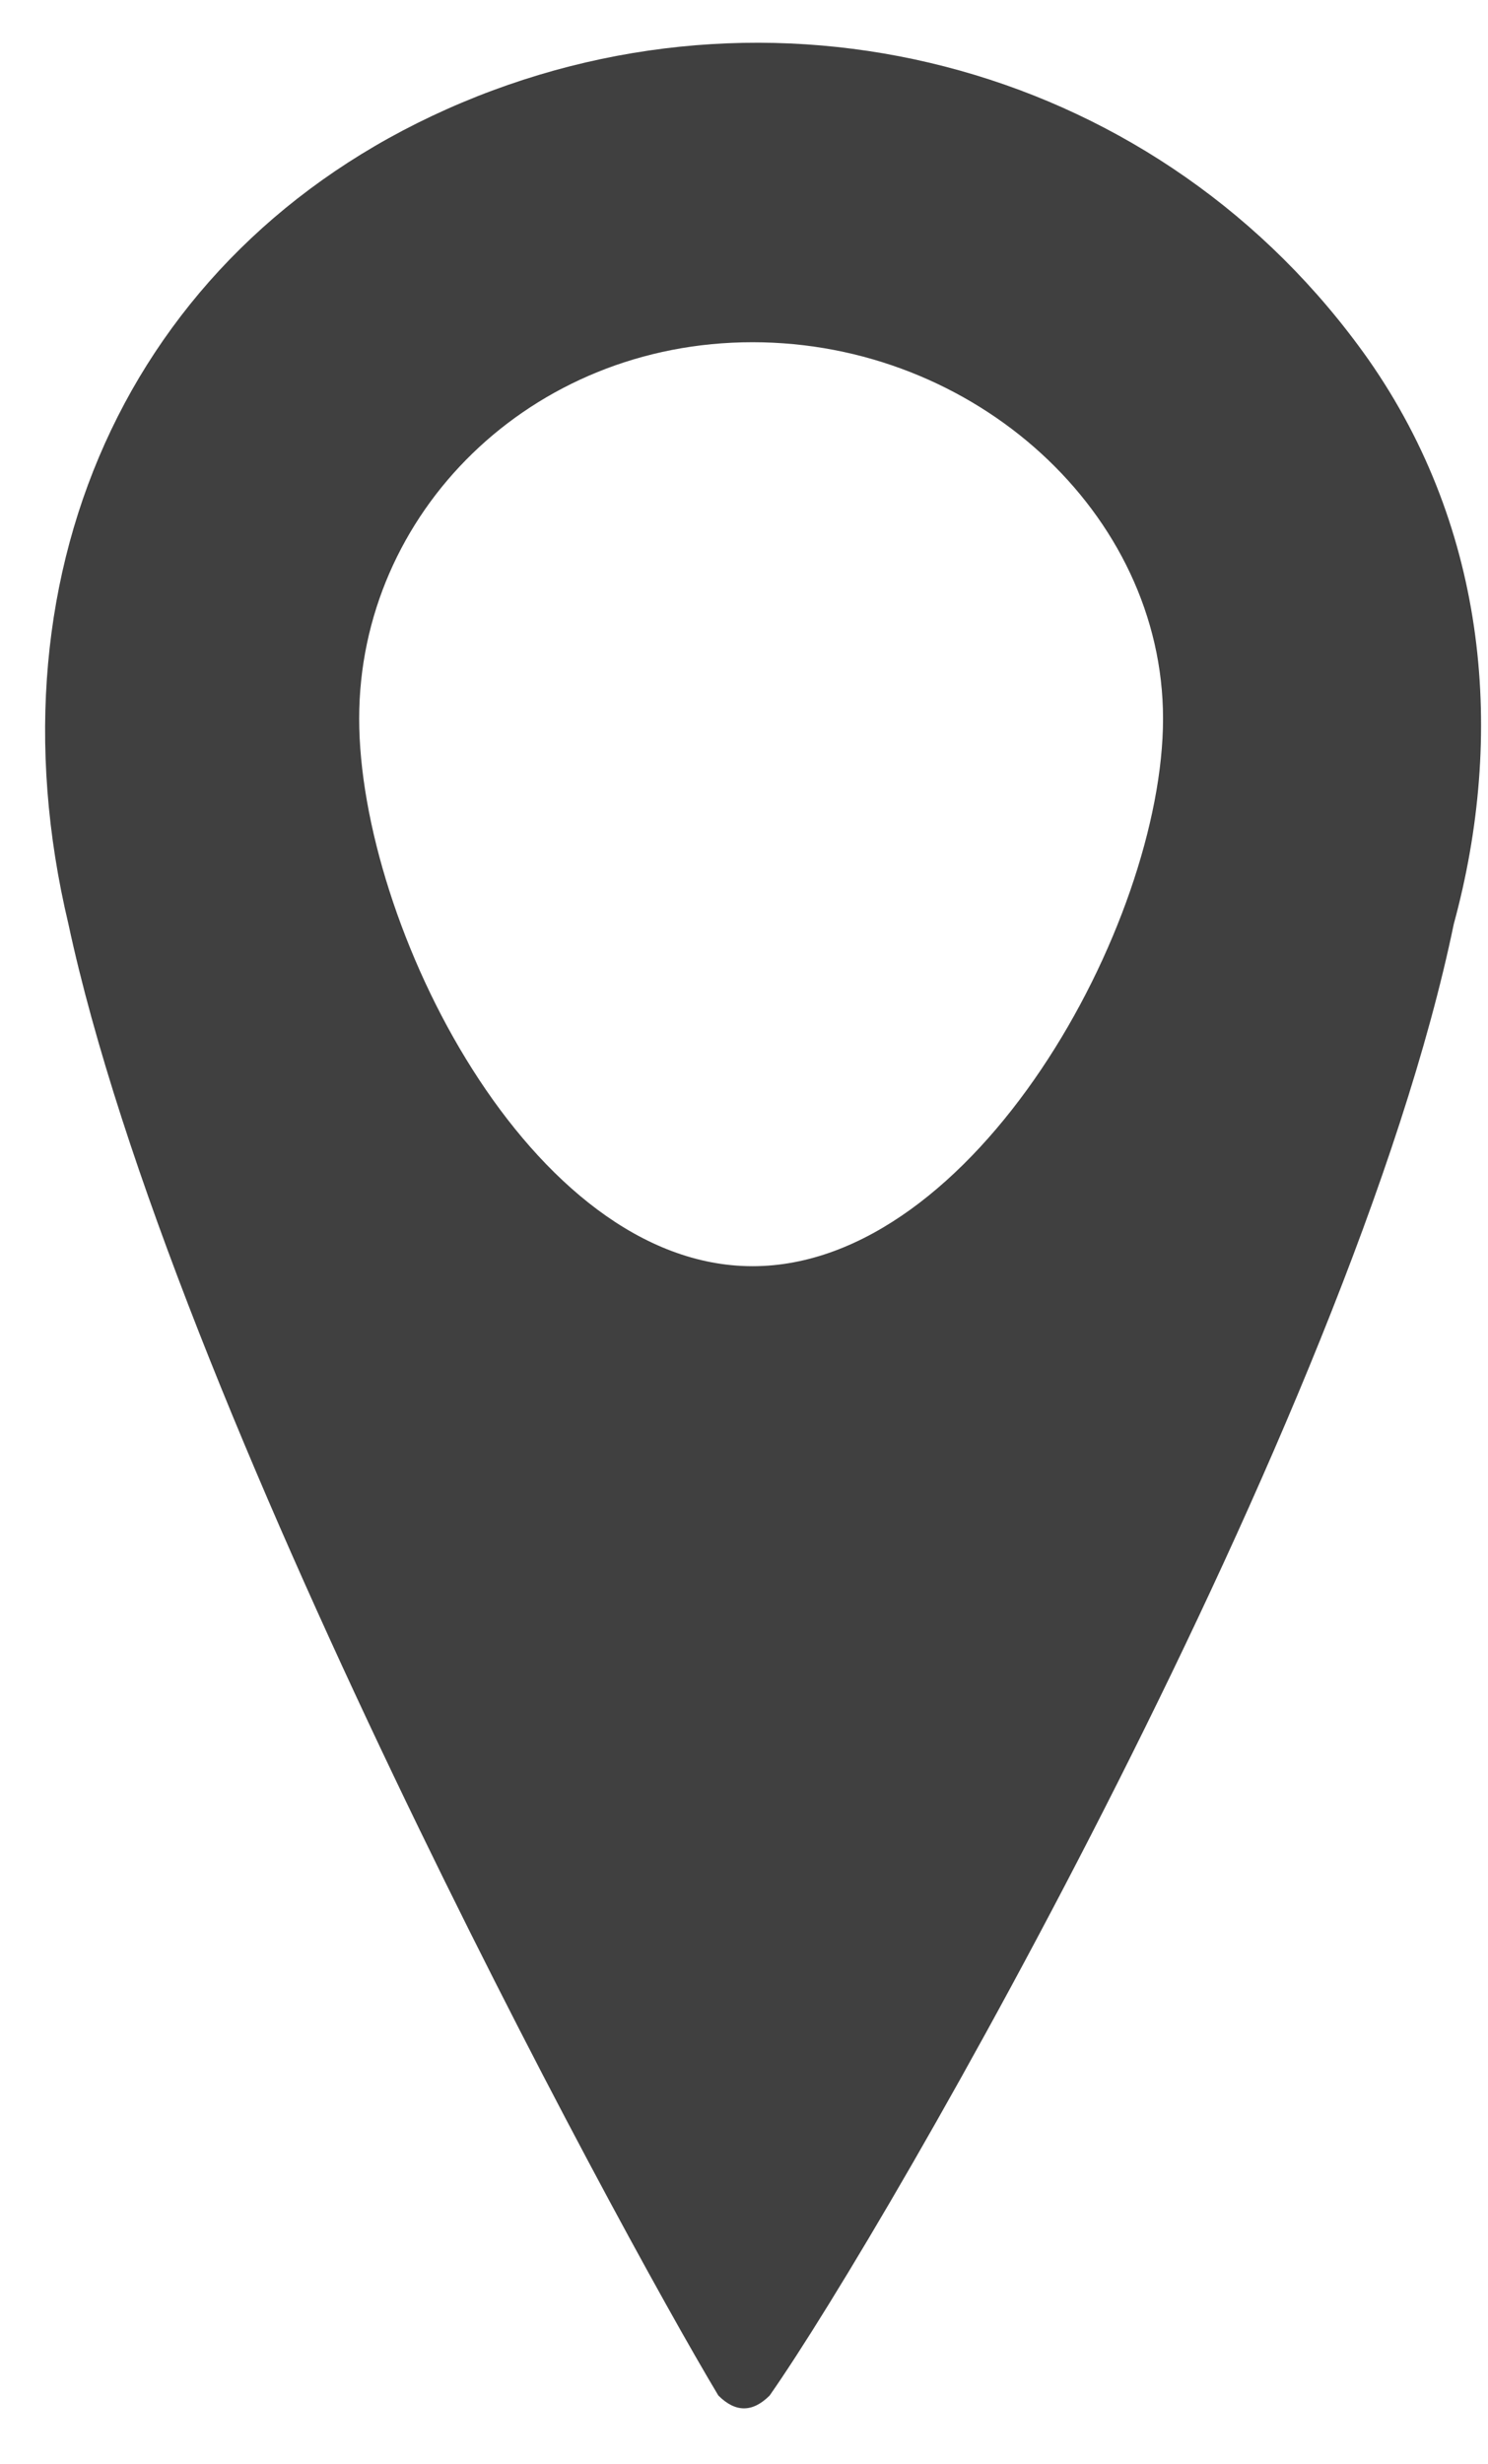 <?xml version="1.0" encoding="UTF-8"?> <svg xmlns="http://www.w3.org/2000/svg" xmlns:xlink="http://www.w3.org/1999/xlink" version="1.1" id="Слой_1" x="0px" y="0px" viewBox="0 0 8.7 14.4" style="enable-background:new 0 0 8.7 14.4;" xml:space="preserve"> <style type="text/css"> .st0{fill:#404040;} </style> <g> <path class="st0" d="M4.5,14c-0.1,0.1-0.2,0.1-0.3,0C3.6,13,1,8.2,0.4,5.4c-0.5-2.1,0.4-4,2.3-4.8C4.6-0.2,6.8,0.4,8,2.1 c0.7,1,0.8,2.2,0.5,3.3C7.9,8.3,5.2,13,4.5,14z M4.4,7.4c1.3,0,2.4-2,2.4-3.2C6.8,3,5.7,2,4.4,2c-1.3,0-2.3,1-2.3,2.2 C2.1,5.4,3.1,7.4,4.4,7.4z"></path> </g> </svg> 